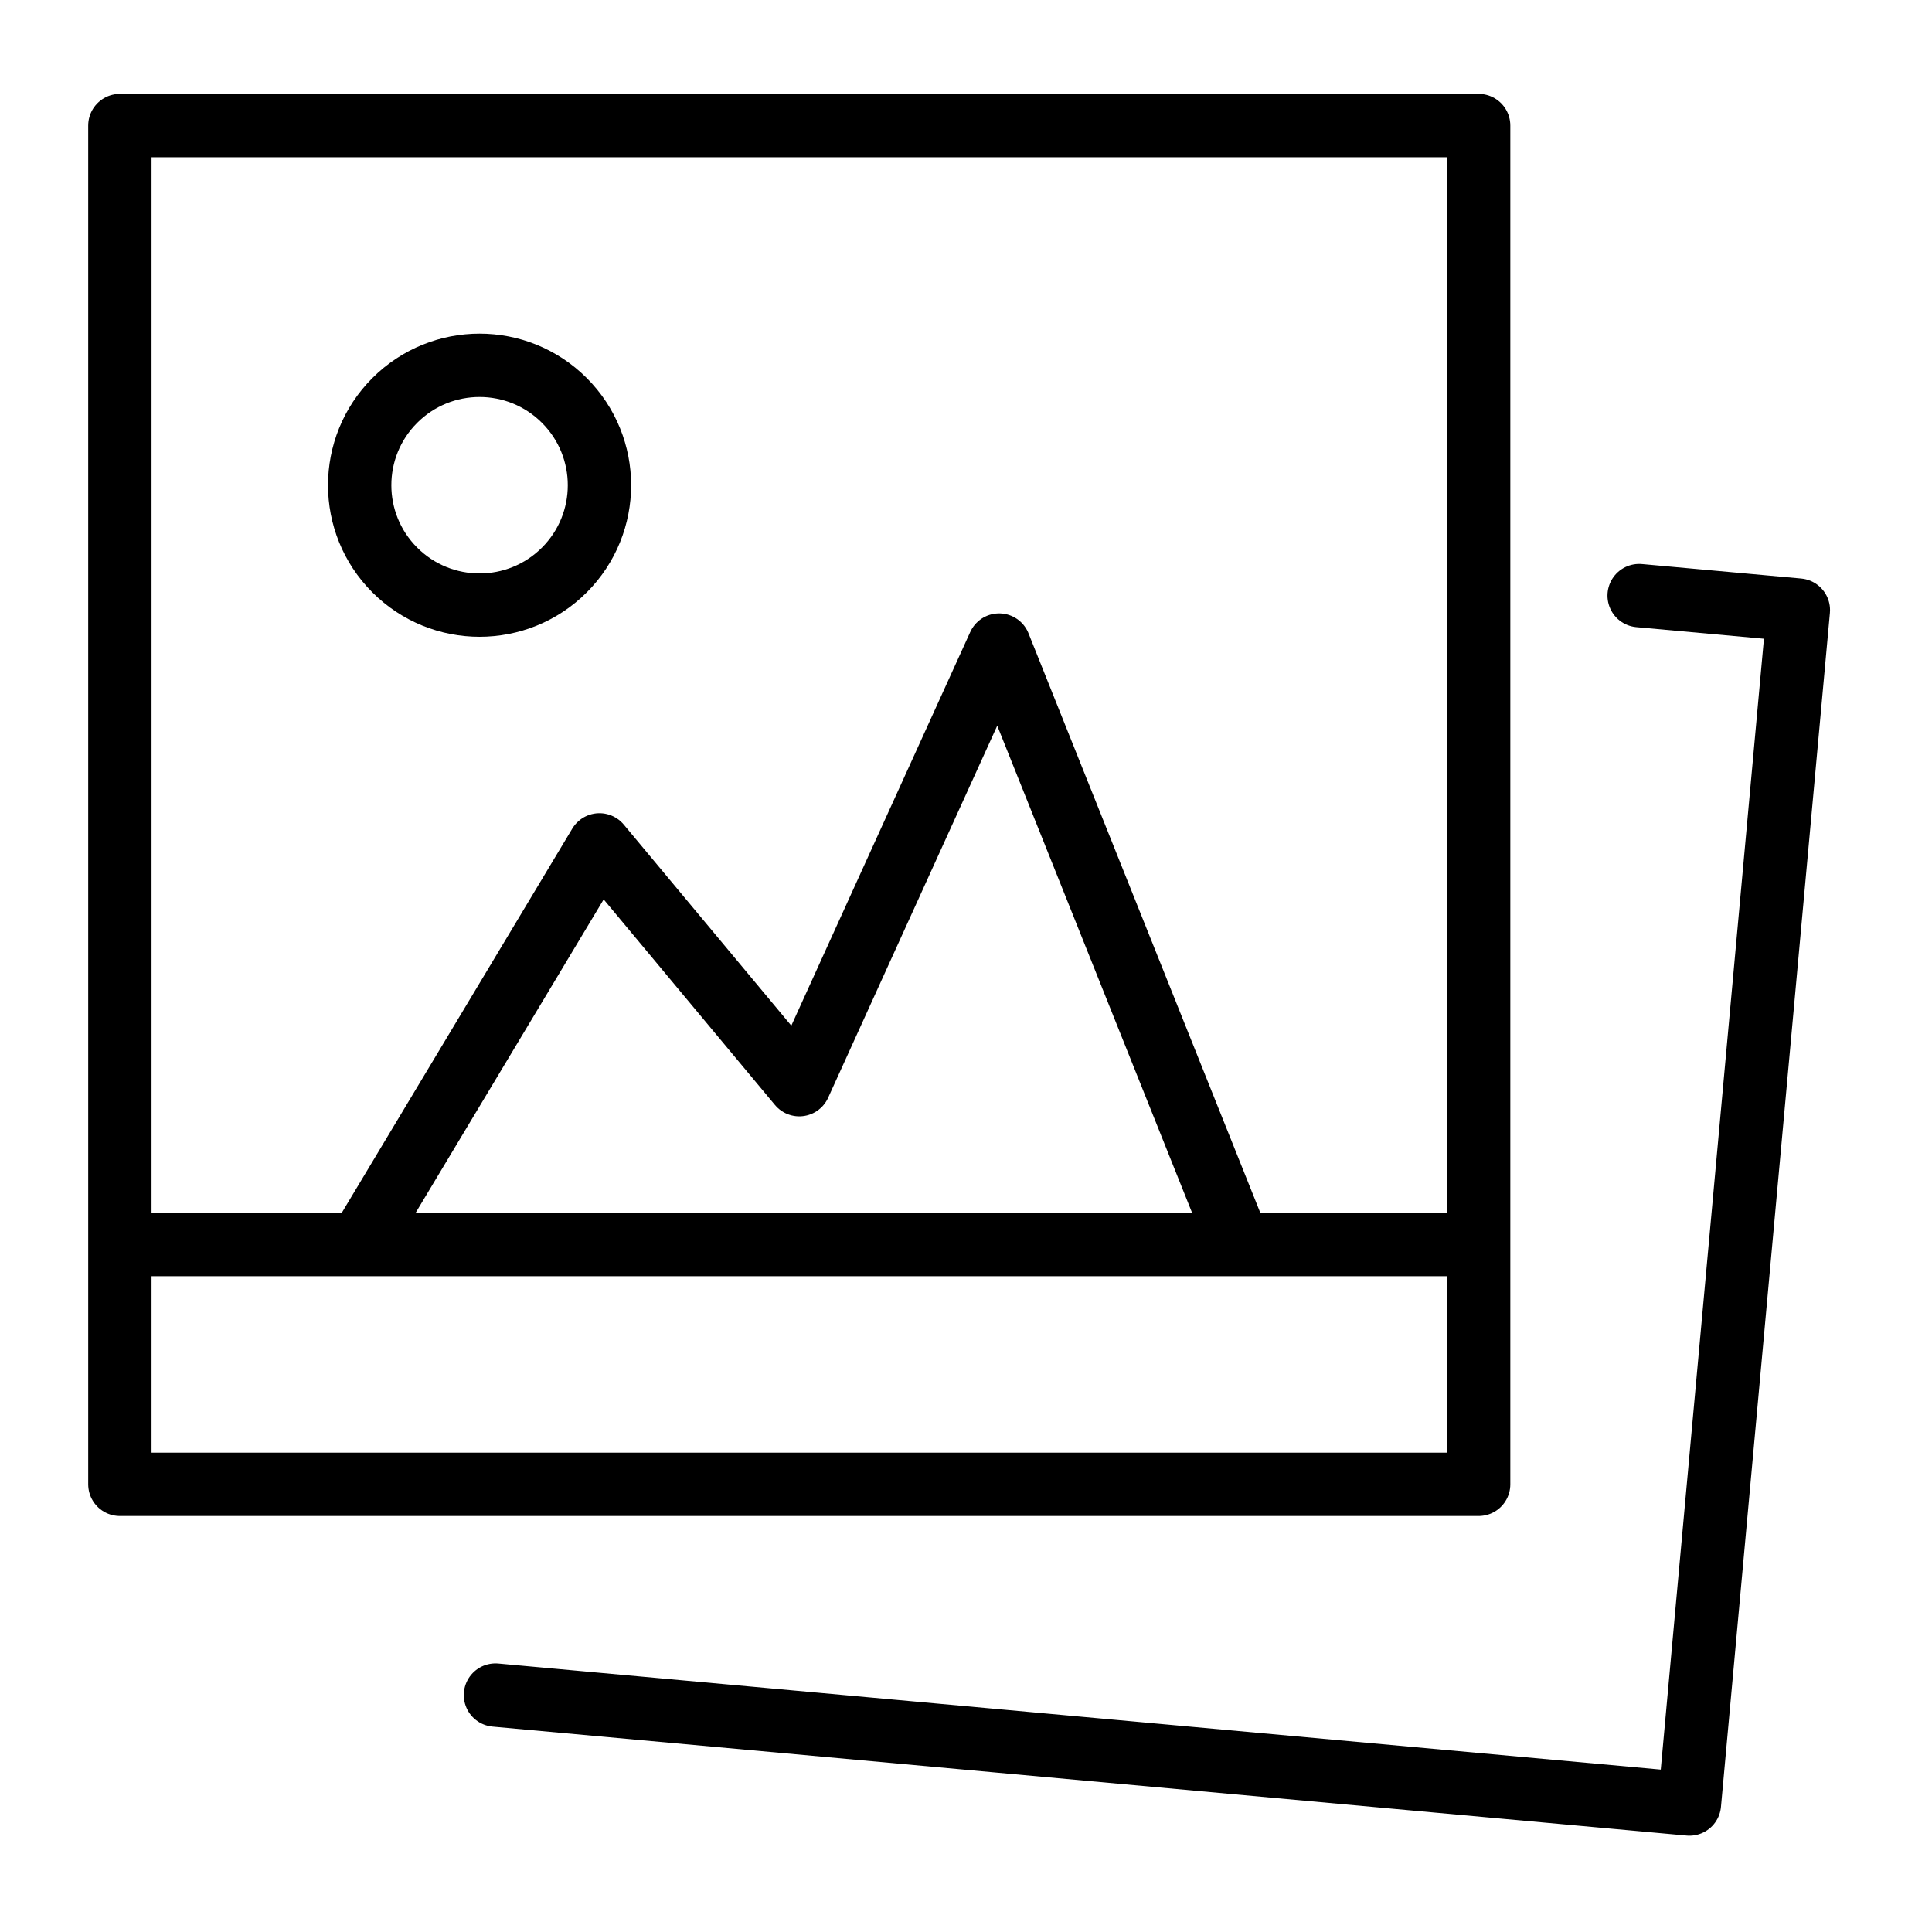<svg xmlns="http://www.w3.org/2000/svg" width="122" height="122" viewBox="0 0 122 122" fill="none"><path d="M78.232 78.588L63.09 40.734L50.472 68.494L37.854 53.352L22.713 78.588" stroke="black" stroke-width="4" stroke-linejoin="round"></path><path d="M7.57 7.928H93.372V93.73H7.57V7.928Z" stroke="black" stroke-width="4" stroke-linejoin="round"></path><path d="M103.507 37.61L113.561 38.524L106.682 113.918L31.287 107.039" stroke="black" stroke-width="4" stroke-linecap="round" stroke-linejoin="round"></path><path d="M7.57 78.588H93.372" stroke="black" stroke-width="4" stroke-linejoin="round"></path><path d="M35.637 25.287C38.593 28.243 38.593 33.037 35.637 35.993C32.68 38.95 27.887 38.95 24.93 35.993C21.974 33.037 21.974 28.243 24.93 25.287C27.887 22.33 32.68 22.33 35.637 25.287Z" stroke="black" stroke-width="4" stroke-linejoin="round"></path></svg>